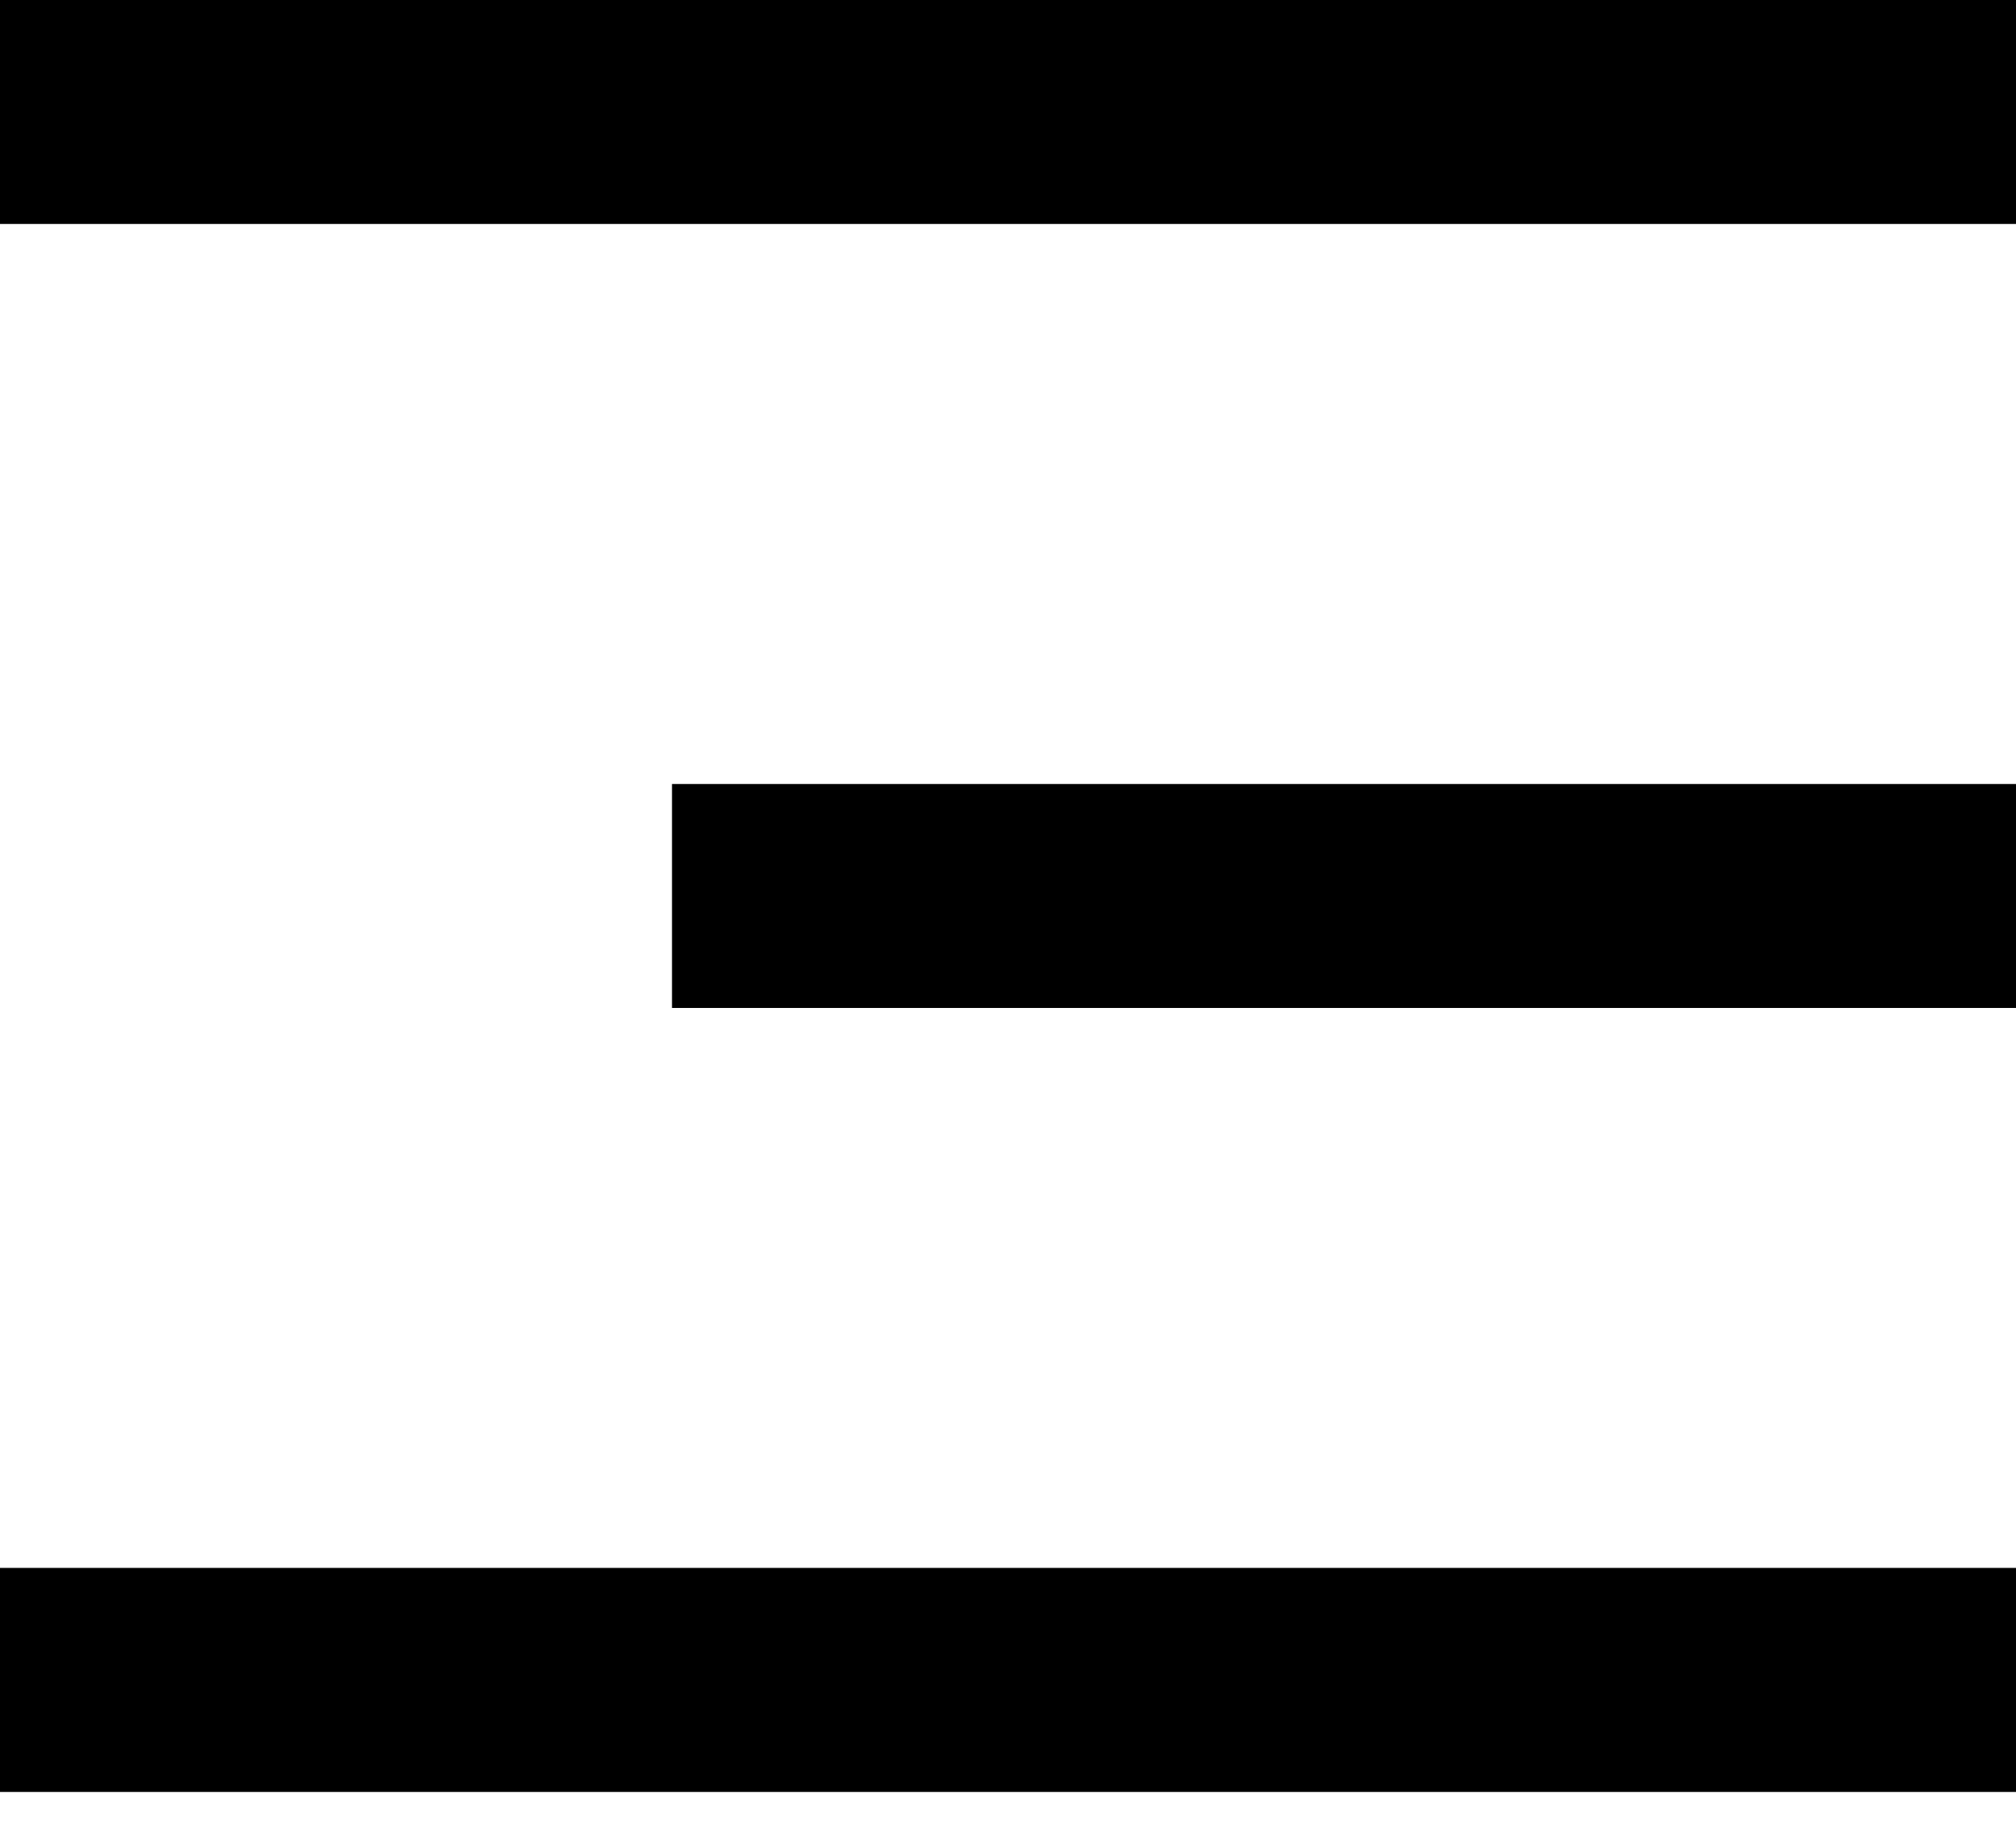 <svg width="21" height="19" viewBox="0 0 21 19" fill="none" xmlns="http://www.w3.org/2000/svg">
<path d="M0 0H21V2.333H0V0ZM7 8.167H21V10.5H7V8.167ZM0 16.333H21V18.667H0V16.333Z" fill="black"/>
</svg>
